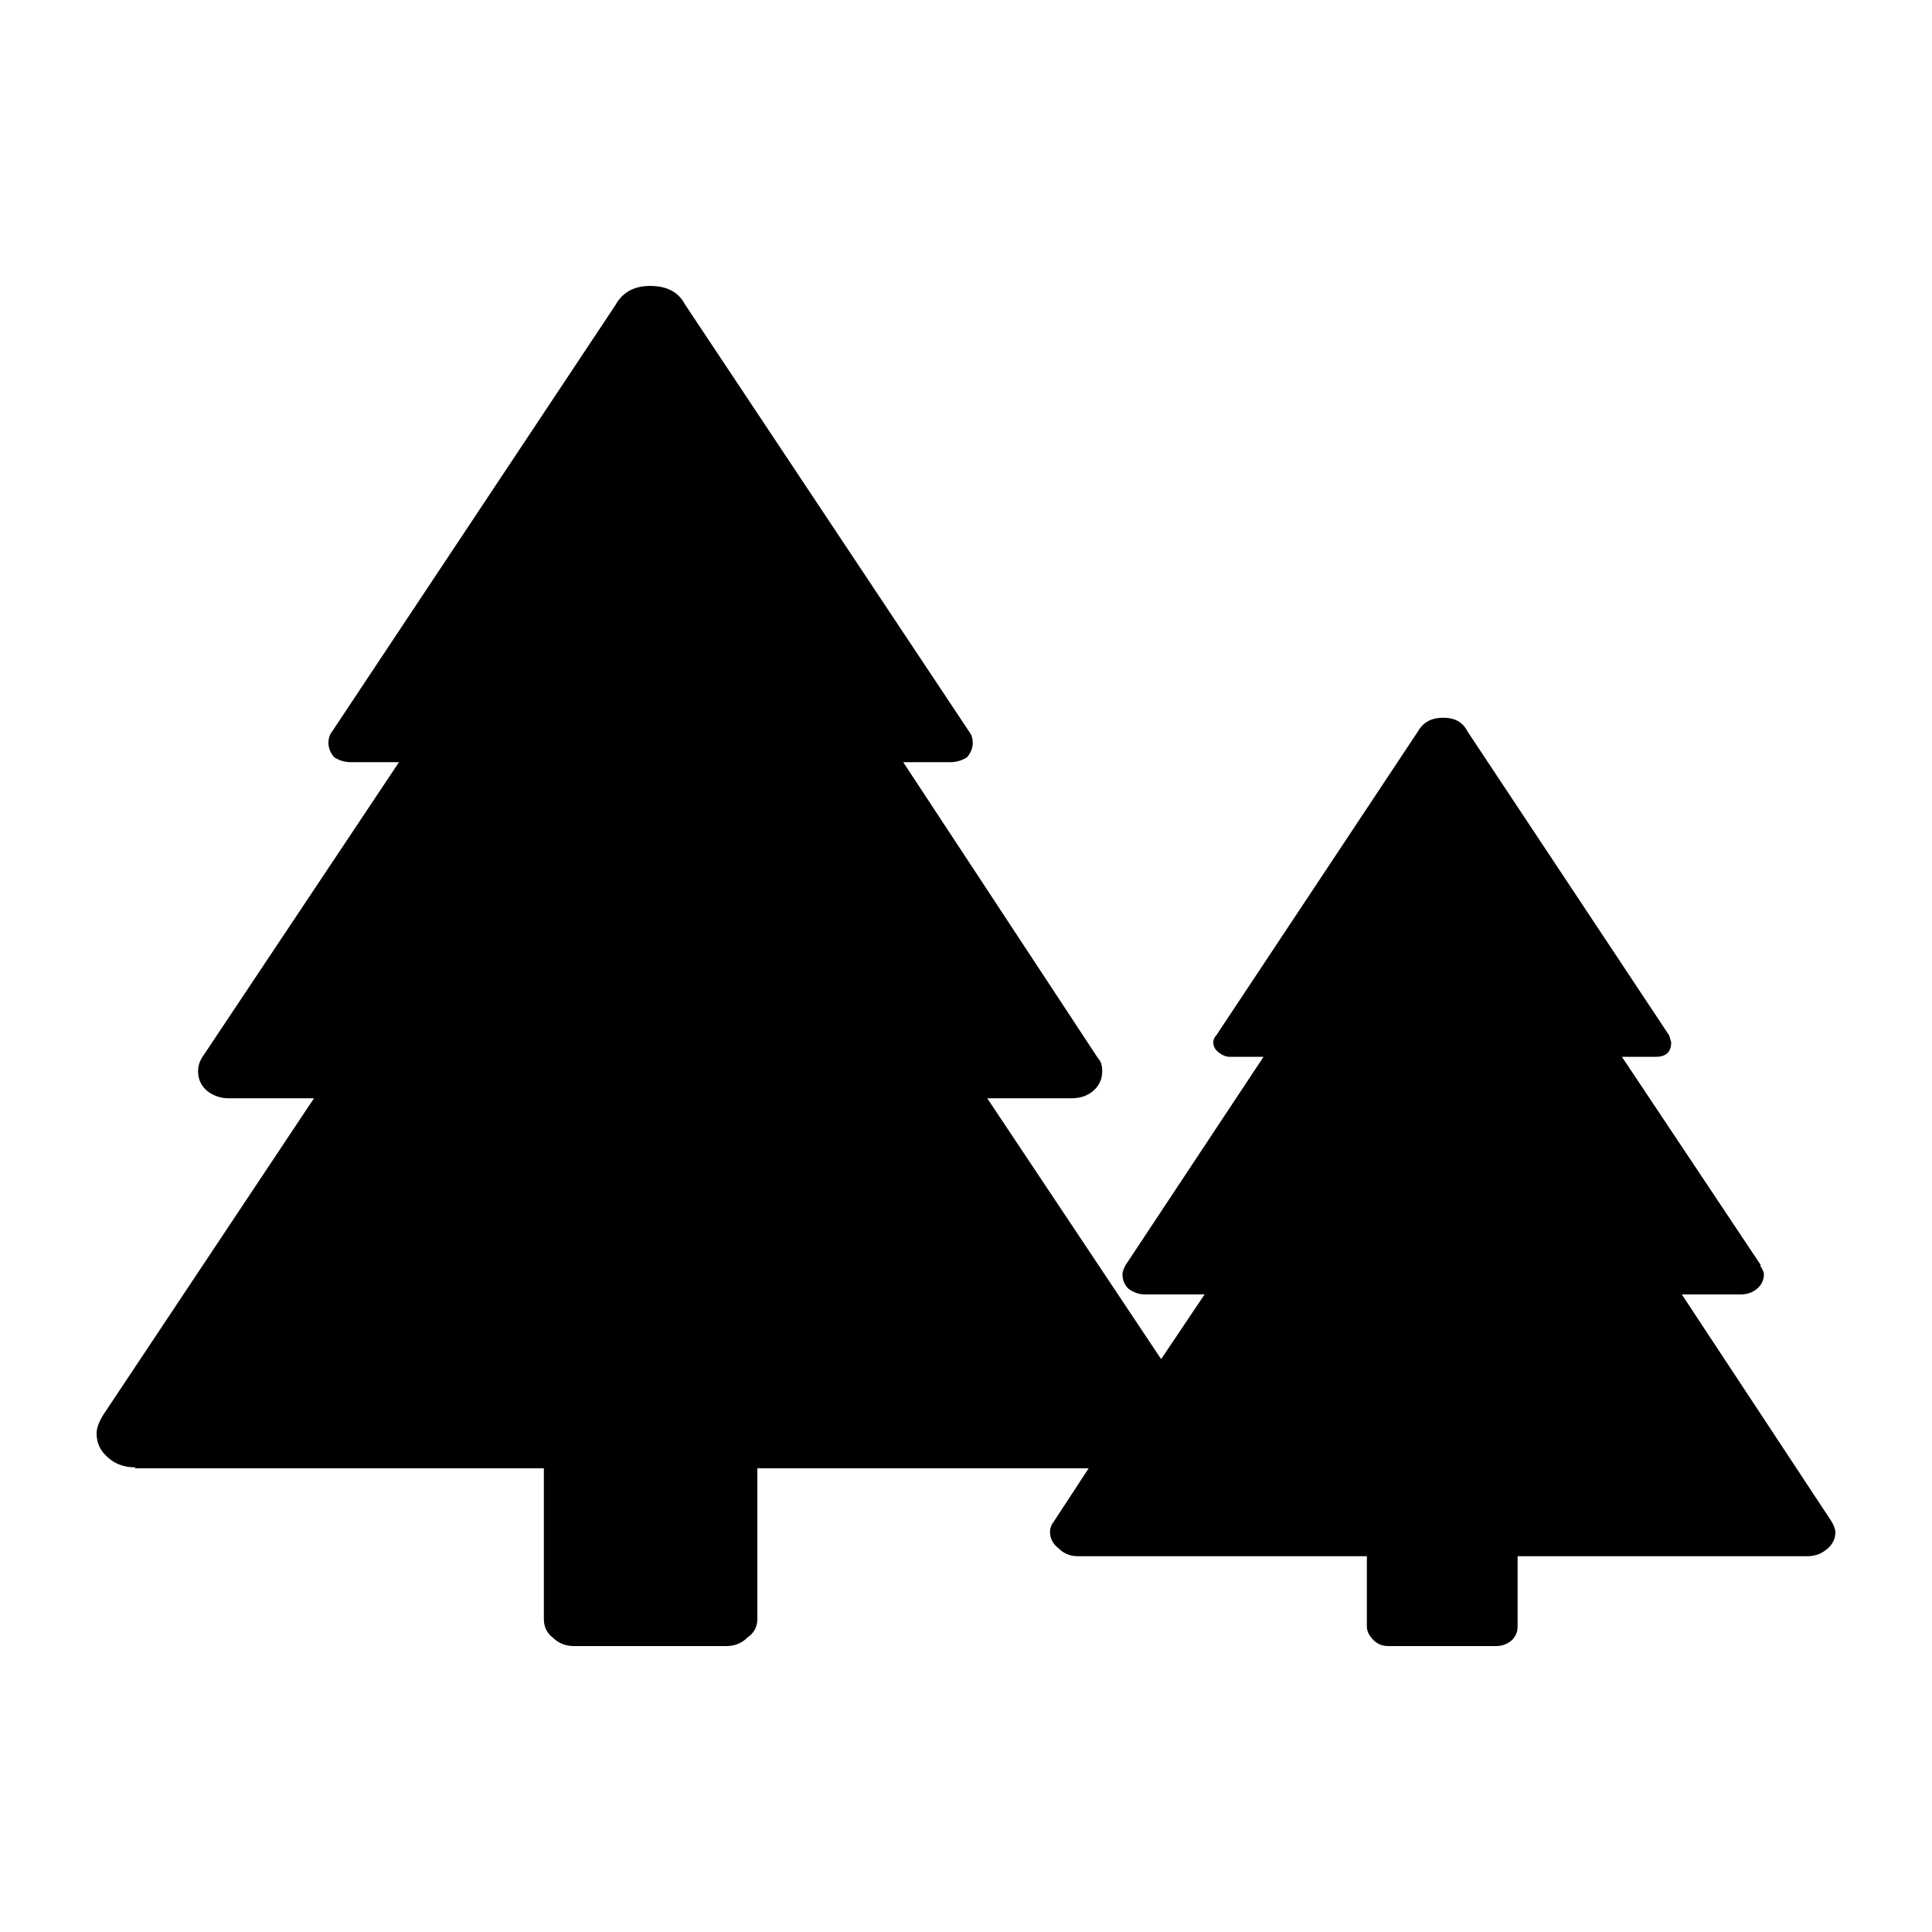 <svg height='100px' width='100px'  fill="#000000" xmlns="http://www.w3.org/2000/svg" xmlns:xlink="http://www.w3.org/1999/xlink" version="1.1" x="0px" y="0px" viewBox="0 0 100 100" enable-background="new 0 0 100 100" xml:space="preserve"><path fill-rule="evenodd" clip-rule="evenodd" d="M74.7,37.149c0.601,0,1.017,0.232,1.25,0.699l10.45,15.75l0.1,0.352  c0,0.5-0.267,0.75-0.8,0.75h-1.75l7.2,10.799h-0.051c0.134,0.201,0.201,0.35,0.201,0.451c0,0.299-0.117,0.549-0.351,0.75  c-0.233,0.199-0.517,0.299-0.851,0.299H87.05l7.75,11.75C94.933,78.983,95,79.167,95,79.3c0,0.332-0.133,0.617-0.4,0.85  c-0.299,0.268-0.649,0.4-1.049,0.4h-15v3.65c0,0.266-0.101,0.5-0.301,0.699c-0.232,0.199-0.5,0.301-0.8,0.301h-5.601  c-0.299,0-0.549-0.102-0.75-0.301c-0.232-0.232-0.35-0.467-0.35-0.699v-3.65H55.8c-0.4,0-0.734-0.133-1-0.4  c-0.301-0.232-0.451-0.518-0.451-0.85c0-0.201,0.067-0.383,0.201-0.551l1.799-2.75H39.2V83.8c0,0.4-0.167,0.717-0.5,0.949  c-0.3,0.301-0.667,0.451-1.101,0.451H29.7c-0.433,0-0.8-0.15-1.101-0.451C28.3,84.517,28.15,84.2,28.15,83.8v-7.801H7V75.95  c-0.566,0-1.033-0.168-1.4-0.5C5.2,75.116,5,74.7,5,74.2c0-0.301,0.134-0.65,0.4-1.051l10.85-16.301h-4.4  c-0.433,0-0.816-0.133-1.149-0.398c-0.3-0.268-0.45-0.602-0.45-1c0-0.301,0.1-0.584,0.301-0.852l10.1-15.148h-2.5  c-0.301,0-0.584-0.084-0.85-0.25C17.099,38.966,17,38.716,17,38.45c0-0.168,0.033-0.318,0.1-0.451L31.849,15.8  c0.367-0.668,0.967-1,1.801-1c0.867,0,1.467,0.316,1.8,0.949l14.8,22.25c0.066,0.133,0.1,0.283,0.1,0.451  c0,0.266-0.1,0.516-0.299,0.75c-0.268,0.166-0.551,0.25-0.851,0.25h-2.45l10.1,15.35c0.134,0.133,0.201,0.35,0.201,0.65  c0,0.398-0.15,0.732-0.451,1c-0.299,0.266-0.683,0.398-1.149,0.398h-4.351l9,13.5l2.25-3.35h-3.1c-0.3,0-0.583-0.1-0.85-0.299  c-0.2-0.201-0.301-0.451-0.301-0.75c0-0.102,0.051-0.25,0.15-0.451L65.4,54.7h-1.75c-0.2,0-0.4-0.084-0.6-0.25  c-0.167-0.135-0.25-0.301-0.25-0.5c0-0.135,0.049-0.25,0.149-0.352l10.45-15.75C73.667,37.382,74.099,37.149,74.7,37.149z"></path></svg>